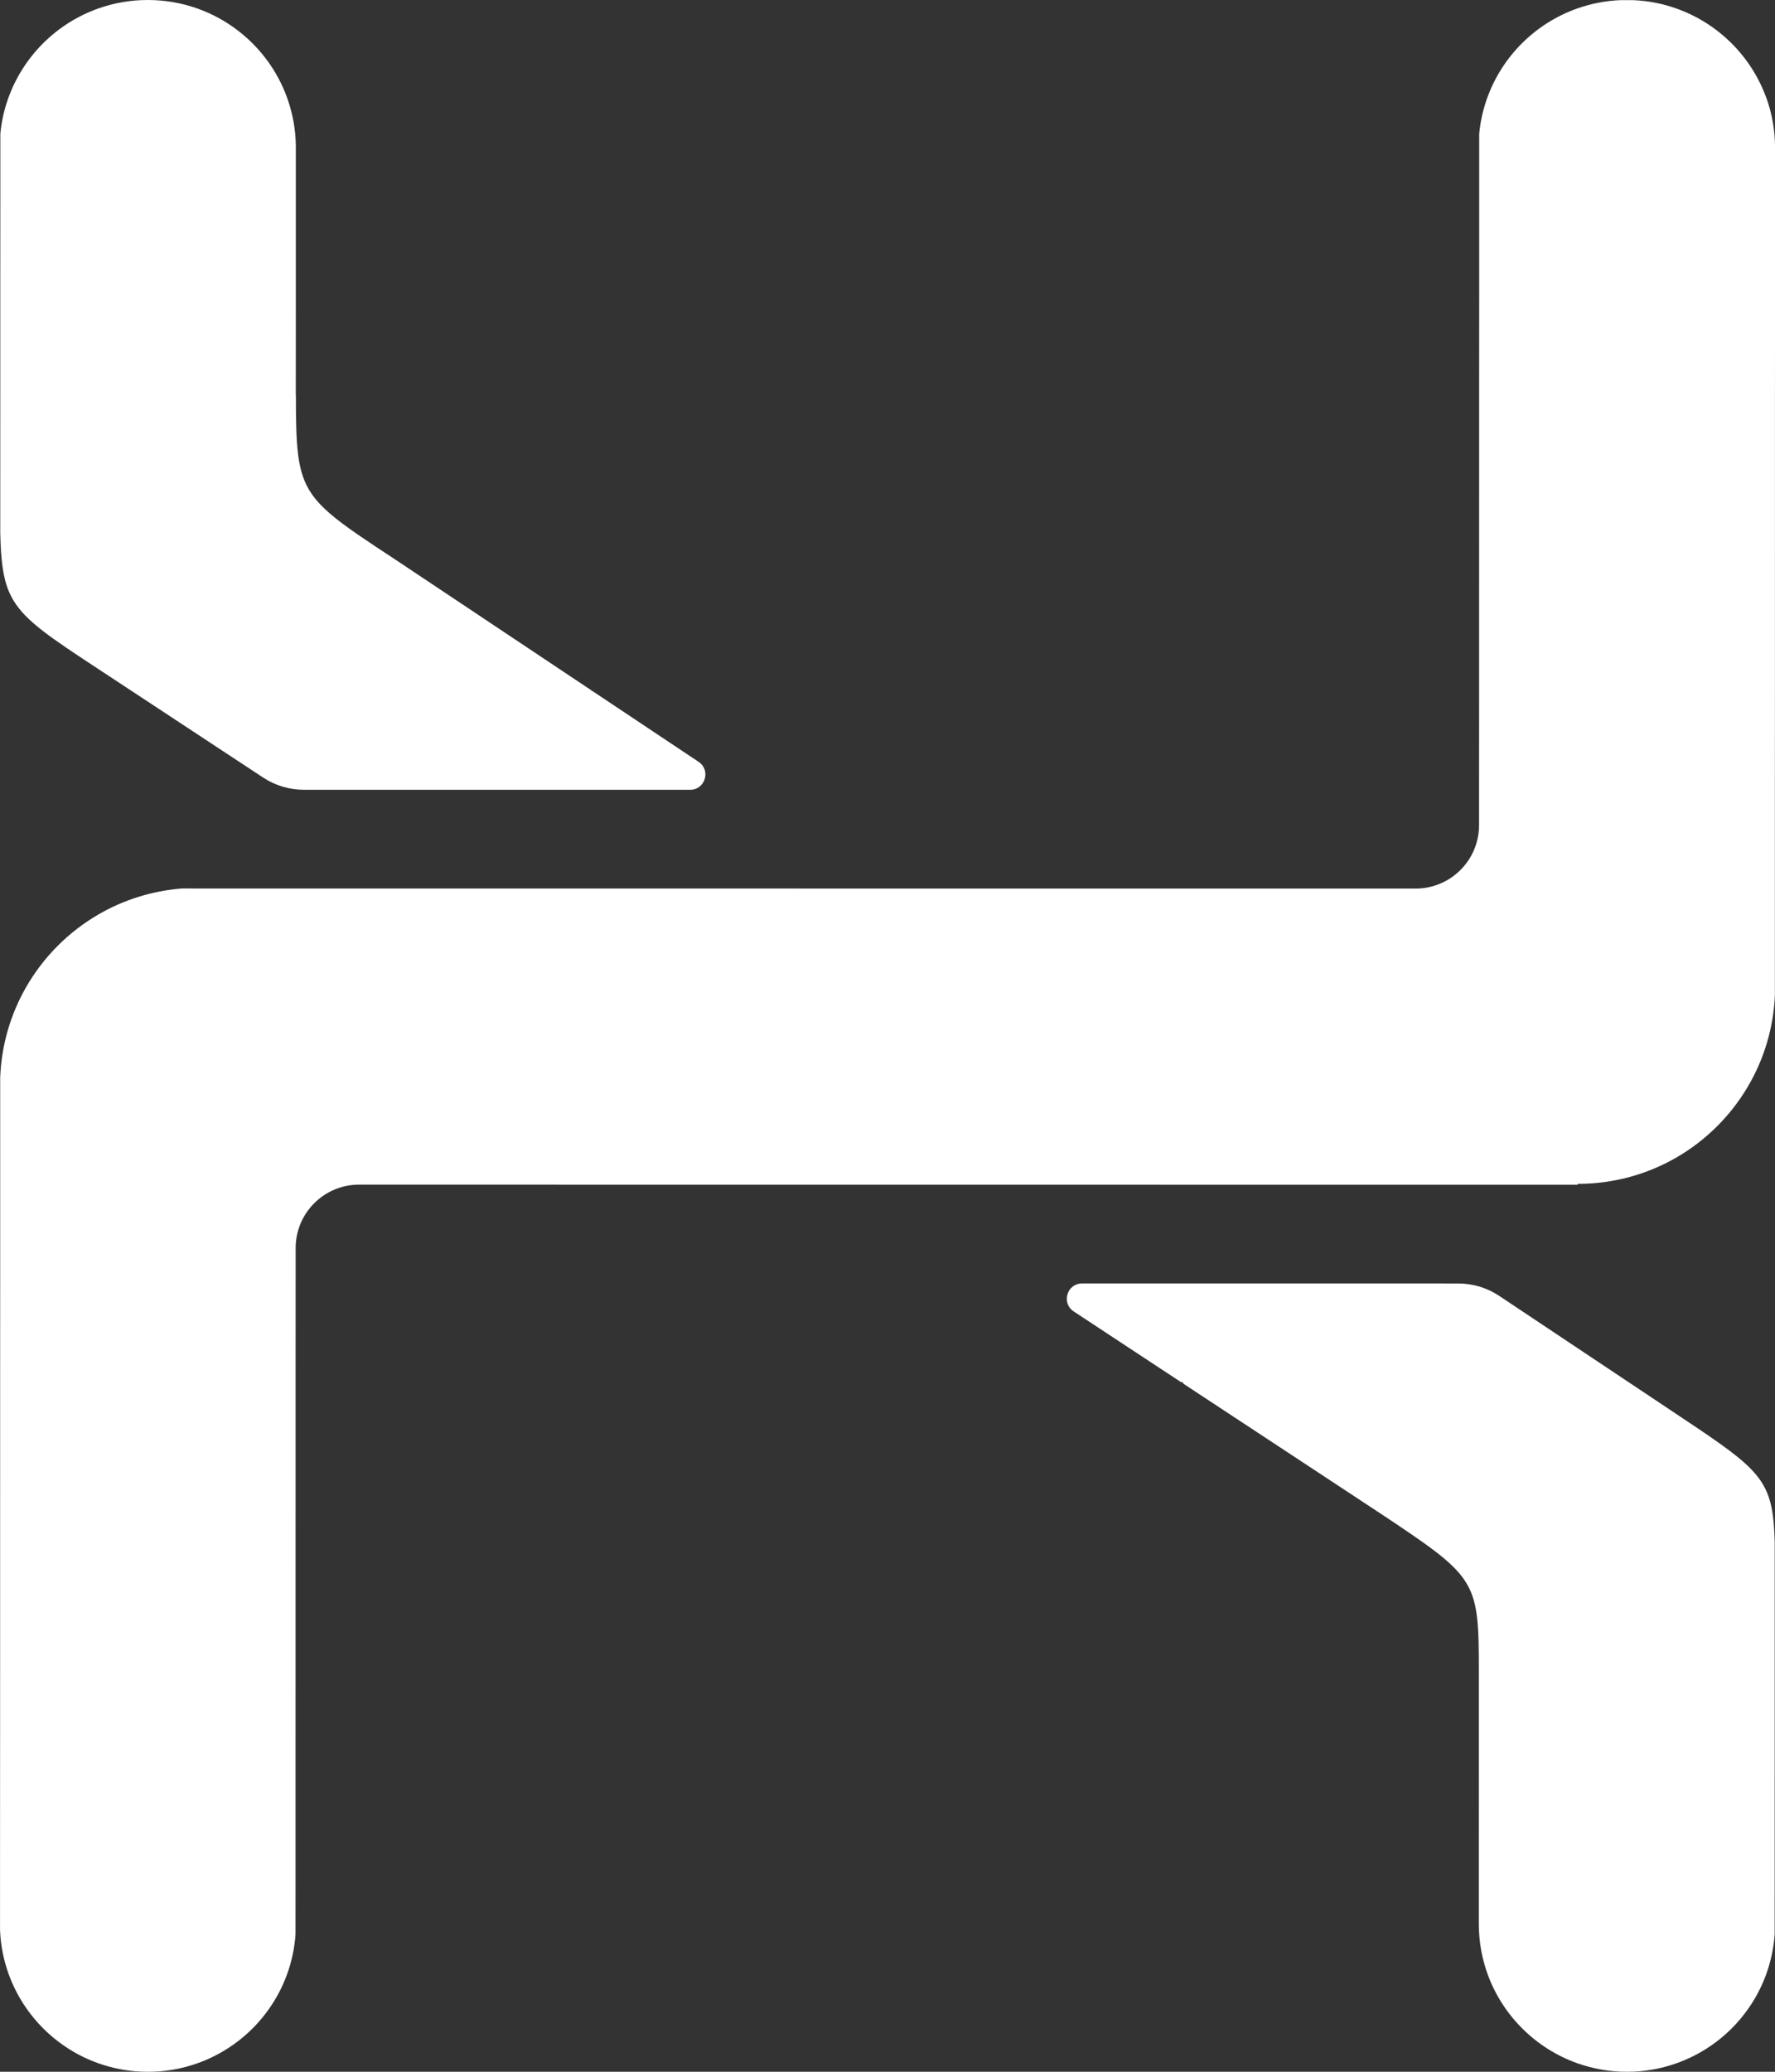 <?xml version="1.0" encoding="UTF-8"?>
<svg id="Layer_1" data-name="Layer 1" xmlns="http://www.w3.org/2000/svg" viewBox="0 0 937.56 1093.82">
  <rect x="0" y="0" width="937.56" height="1093.82" fill="#333333" stroke="none"/>
  <defs>
    <style>
      .cls-1 {
        fill: #fff;
      }
    </style>
  </defs>
  <g id="LOGO">
    <g id="HxR">
      <path id="Upper" class="cls-1" d="M369,402.24c6.62,4.42,3.49,14.74-4.47,14.74h0s-104.17,0-104.17,0h-52.09s-47.79-.01-47.79-.01c-7.63,0-15.1-2.24-21.47-6.43l-34.89-22.97-34.54-22.74-17.48-11.5s-.04-.03-.07-.04c-3.23-2.13-6.25-4.12-9.1-6-22.12-14.69-32.84-22.7-38.04-34.57-3.4-7.77-4.43-17.22-4.75-31.27v-20.85s.01-52.13.01-52.13v-52.12s.03-52.13.03-52.13v-33.58c.61-6.44,2-12.65,4.09-18.53C12.14,29.86,29.81,12.24,52.1,4.41,60.22,1.55,68.96,0,78.06,0s17.96,1.58,26.13,4.47c22.21,7.86,39.8,25.45,47.64,47.64,2.76,7.83,4.33,16.22,4.43,24.97v79.27s-.03,52.12-.03,52.12h.06c.03,27.43.55,40.84,8.22,52.13h.01c4.83,7.13,12.54,13.41,24.81,21.86.09.06.17.12.26.17,5.32,3.68,11.52,7.74,18.71,12.47.01.01.04.03.06.04l26.36,17.56,25.67,17.12,52.07,34.72v.29h.43l51.65,34.42,4.45,2.97Z"/>
      <path id="MAIN" class="cls-1" d="M933.16,52.19c-7.84-22.19-25.44-39.82-47.67-47.69-7.23-2.58-14.96-4.11-23-4.43h-6.06s-.17-.01-.17-.01c-7.97.3-15.65,1.79-22.85,4.31-22.4,7.8-40.15,25.48-48.02,47.8-2.08,5.92-3.49,12.15-4.08,18.62v85.62s-.03,52.12-.03,52.12v52.13s-.01,52.12-.01,52.12v52.12s-.03,52.13-.03,52.13v18.61c0,18.5-15.01,33.5-33.52,33.5h-122.74s-52.09-.01-52.09-.01h-52.09s-104.17-.01-104.17-.01h-52.09s-104.17-.01-104.17-.01h-32.41s-115.95-.01-115.95-.01h-7.9s-7.87-.01-7.87-.01c-16.02,1.22-31.02,6.06-44.22,13.7-15.89,9.22-29.11,22.5-38.25,38.43-8.13,14.18-13.02,30.44-13.67,47.79v108.57s-.03,52.12-.03,52.12v52.13s-.01,52.12-.01,52.12v52.13s-.04,104.23-.04,104.23v28.6c.32,8.23,1.92,16.13,4.62,23.53,7.96,21.82,25.36,39.11,47.27,46.89,8.19,2.92,17.01,4.51,26.22,4.51s17.77-1.55,25.87-4.4c22.06-7.71,39.61-25.06,47.6-46.99,2.45-6.71,3.99-13.85,4.5-21.27v-10.91s.01-19.95.01-19.95v-52.12s.01-52.12.01-52.12v-52.13s.01-52.12.01-52.12v-52.13s.03-52.12.03-52.12v-18.63c0-18.5,15.01-33.5,33.52-33.5h70.67s104.17.01,104.17.01h52.09s104.17.01,104.17.01h52.09s52.09.01,52.09.01h52.09s104.16.01,104.16.01h52.09s0-.46,0-.46h.13c18.92,0,36.68-5.05,51.97-13.86,15.71-9.07,28.84-22.12,37.99-37.78,8.29-14.15,13.33-30.44,14.11-47.83v-108.53s.03-52.13.03-52.13v-52.12s.01-52.12.01-52.12v-52.13s.03-52.12.03-52.12v-52.13s.01-27.24.01-27.24c-.12-8.71-1.65-17.07-4.4-24.87Z"/>
      <path id="Lower" class="cls-1" d="M937.41,813.68v20.33s-.01,52.13-.01,52.13v52.12s-.01,71.98-.01,71.98v10.94c-.52,7.45-2.08,14.6-4.54,21.33-8,21.88-25.52,39.2-47.57,46.91-8.12,2.86-16.84,4.41-25.93,4.41s-17.98-1.58-26.16-4.49c-21.93-7.77-39.38-25.04-47.36-46.85-3.01-8.23-4.66-17.1-4.72-26.36v-25.77s.01-52.12.01-52.12v-52.12s.01-3.21.01-3.21c-.01-25.57-.25-38.02-7.76-48.92-6.8-9.91-19.62-18.55-43.74-34.62-.13-.09-.27-.17-.42-.27l-.16-.1-26.01-17.13-26.06-17.16-52.09-34.28v-.69h-1.04l-51.03-33.6-5.7-3.76c-6.67-4.39-3.56-14.76,4.42-14.76h105.45s93.25.01,93.25.01c7.71,0,15.25,2.28,21.66,6.56l41.34,27.56,27.01,18.01,25.07,16.71.14.1c4.07,2.72,7.83,5.21,11.29,7.54,17.58,11.86,27.59,19.3,33.28,27.78,5.44,8.07,6.94,17.1,7.36,31.79Z"/>
    </g>
  </g>
</svg>